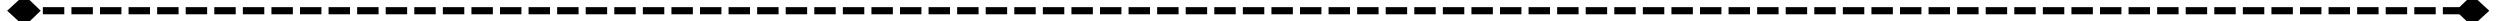 ﻿<?xml version="1.0" encoding="utf-8"?>
<svg version="1.1" xmlns:xlink="http://www.w3.org/1999/xlink" width="700px" height="6px" preserveAspectRatio="xMinYMid meet" viewBox="712 2143  700 4" xmlns="http://www.w3.org/2000/svg">
  <path d="M 718.8 2140.6  L 714 2145  L 718.8 2149.4  L 723.4 2145  L 718.8 2140.6  Z M 1404.2 2149.4  L 1409 2145  L 1404.2 2140.6  L 1399.6 2145  L 1404.2 2149.4  Z " fill-rule="nonzero" fill="#000000" stroke="none" />
  <path d="M 716 2145  L 1407 2145  " stroke-width="2" stroke-dasharray="6,2" stroke="#000000" fill="none" />
</svg>